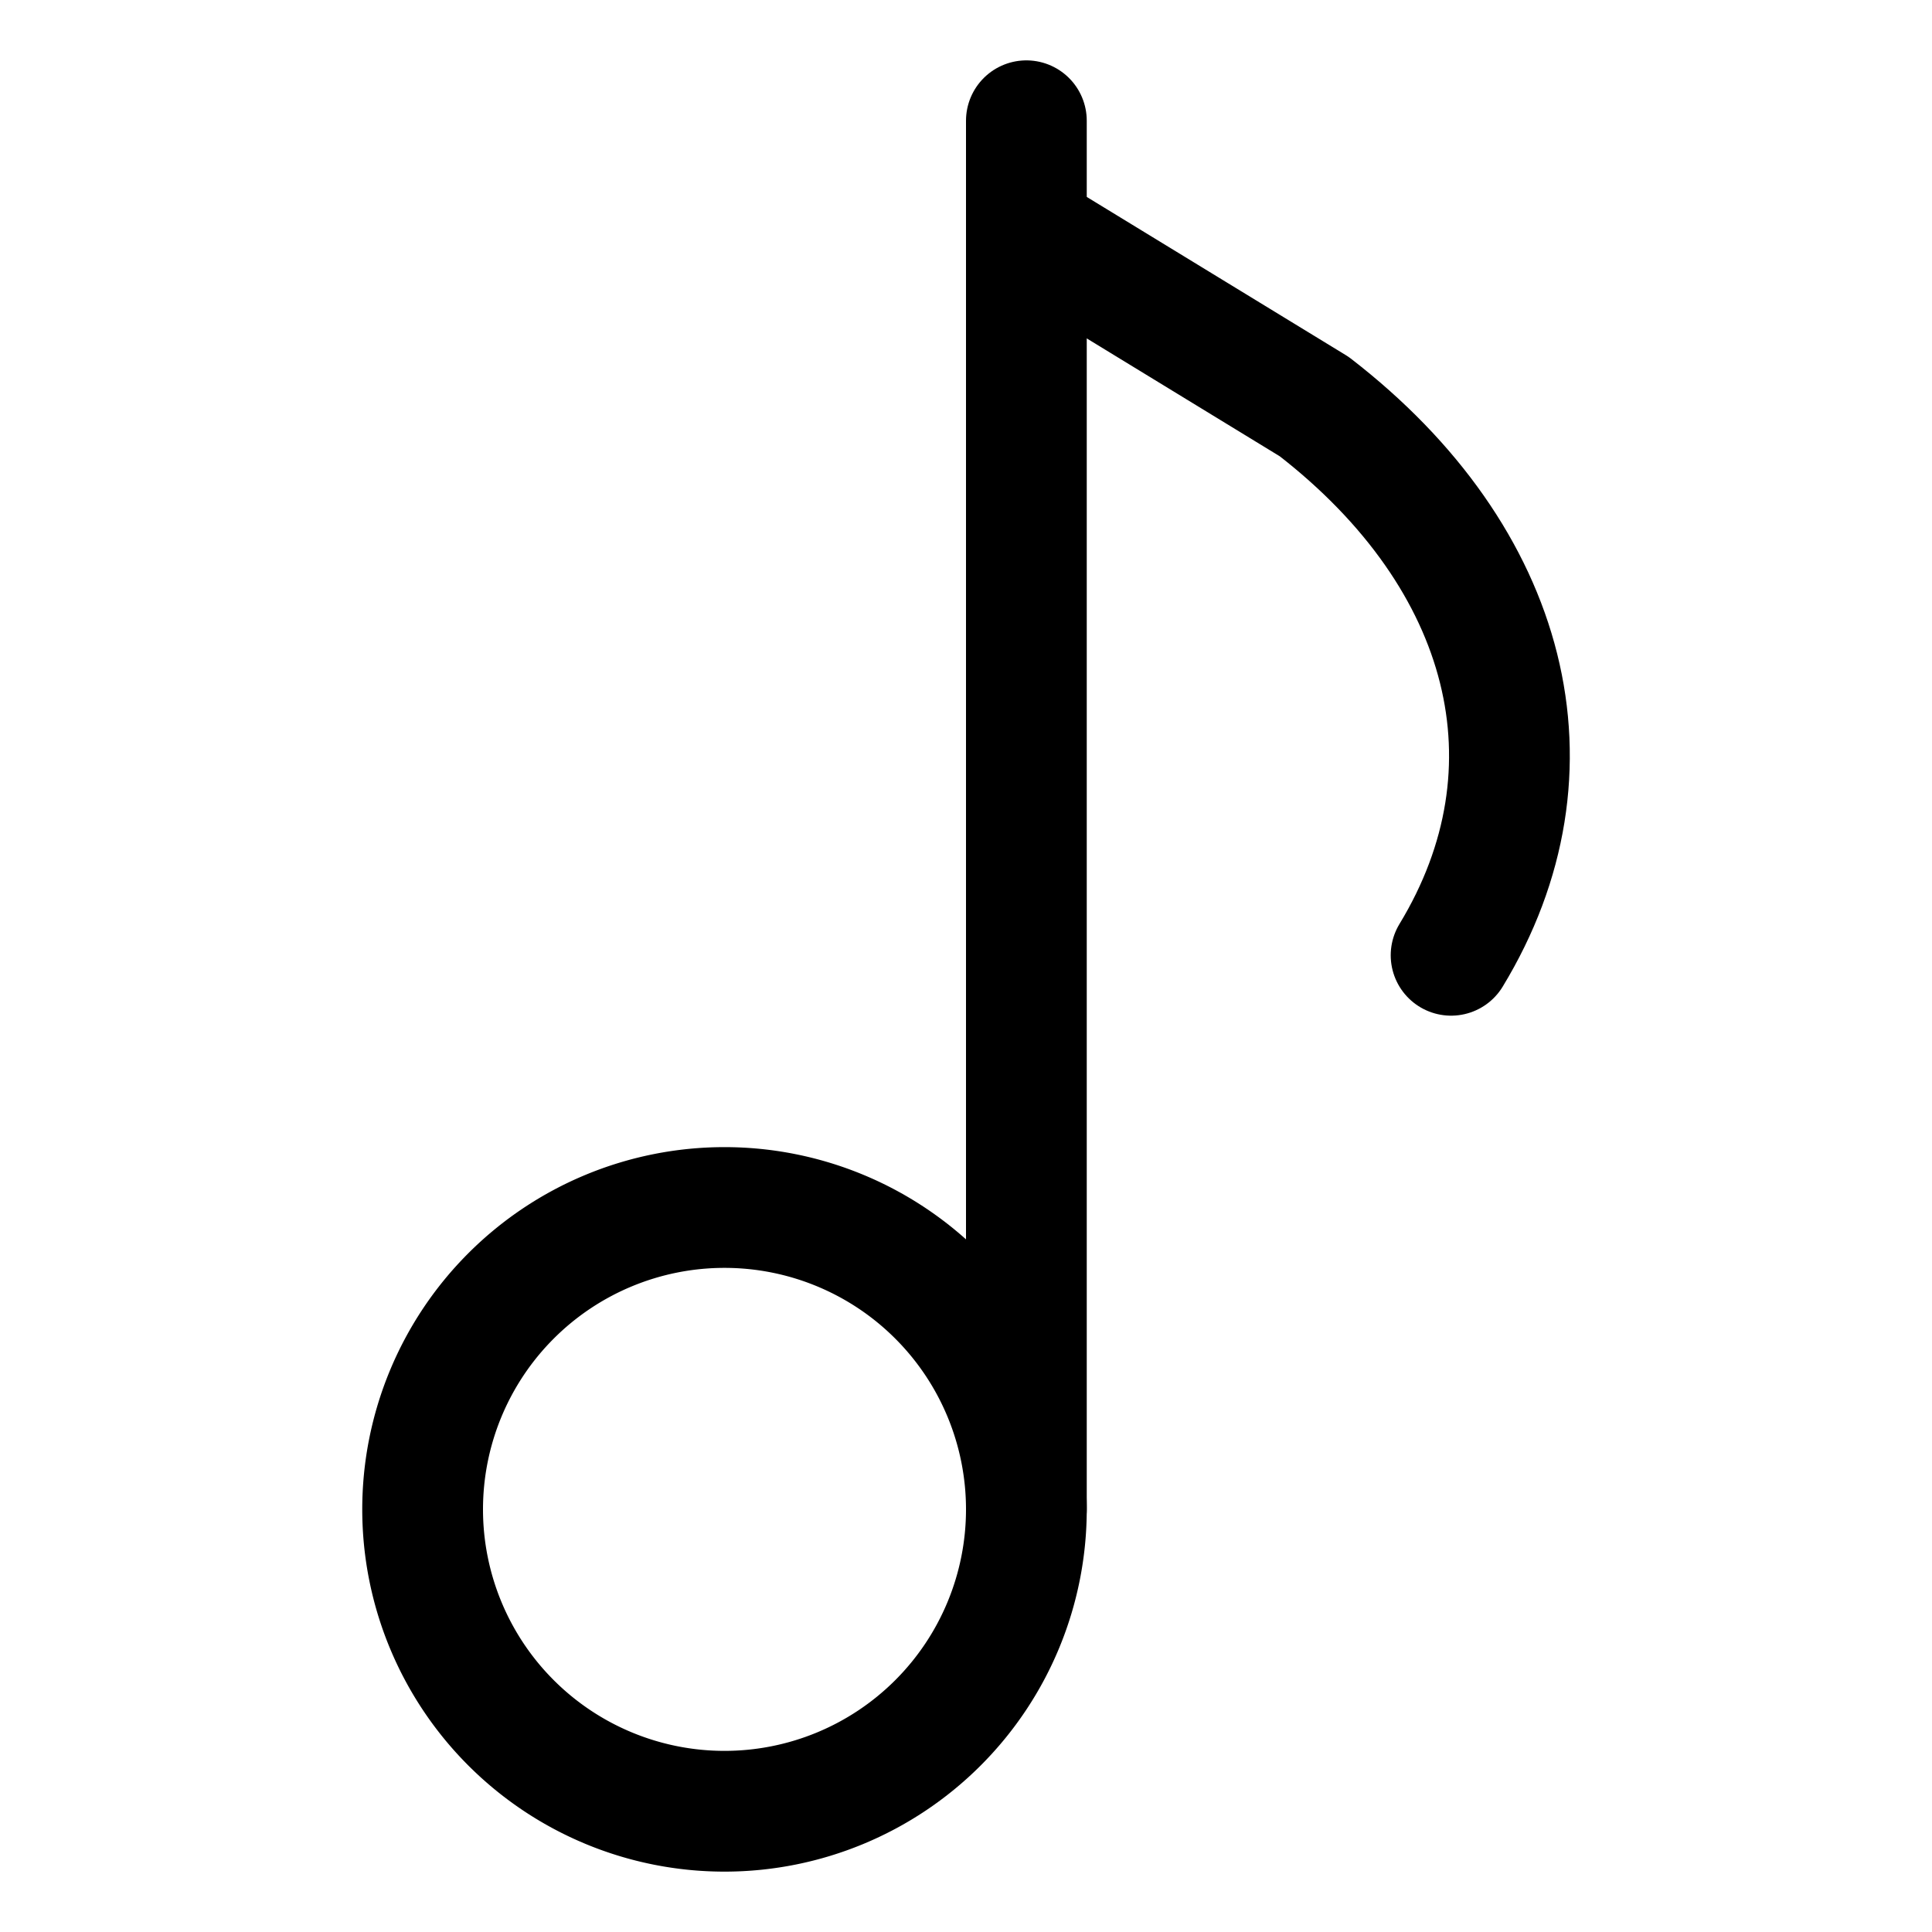<svg xmlns="http://www.w3.org/2000/svg" xmlns:xlink="http://www.w3.org/1999/xlink" viewBox="0 0 24 24" height="24" width="24" ><path d="M5.250 18.750 A3.750 3.750 0 1 0 12.750 18.750 A3.750 3.750 0 1 0 5.250 18.750 Z" fill="none" stroke="#000000" stroke-linecap="round" stroke-linejoin="round" stroke-width="1.5"   /><path d="M12.75 18.75L12.75 1.5" fill="none" stroke="#000000" stroke-linecap="round" stroke-linejoin="round" stroke-width="1.5"   /><path d="M12.75,2.867l3.576,2.184c2.439,1.885,3.1,4.511,1.7,6.816h0" fill="none" stroke="#000000" stroke-linecap="round" stroke-linejoin="round" stroke-width="1.5"   /></svg>